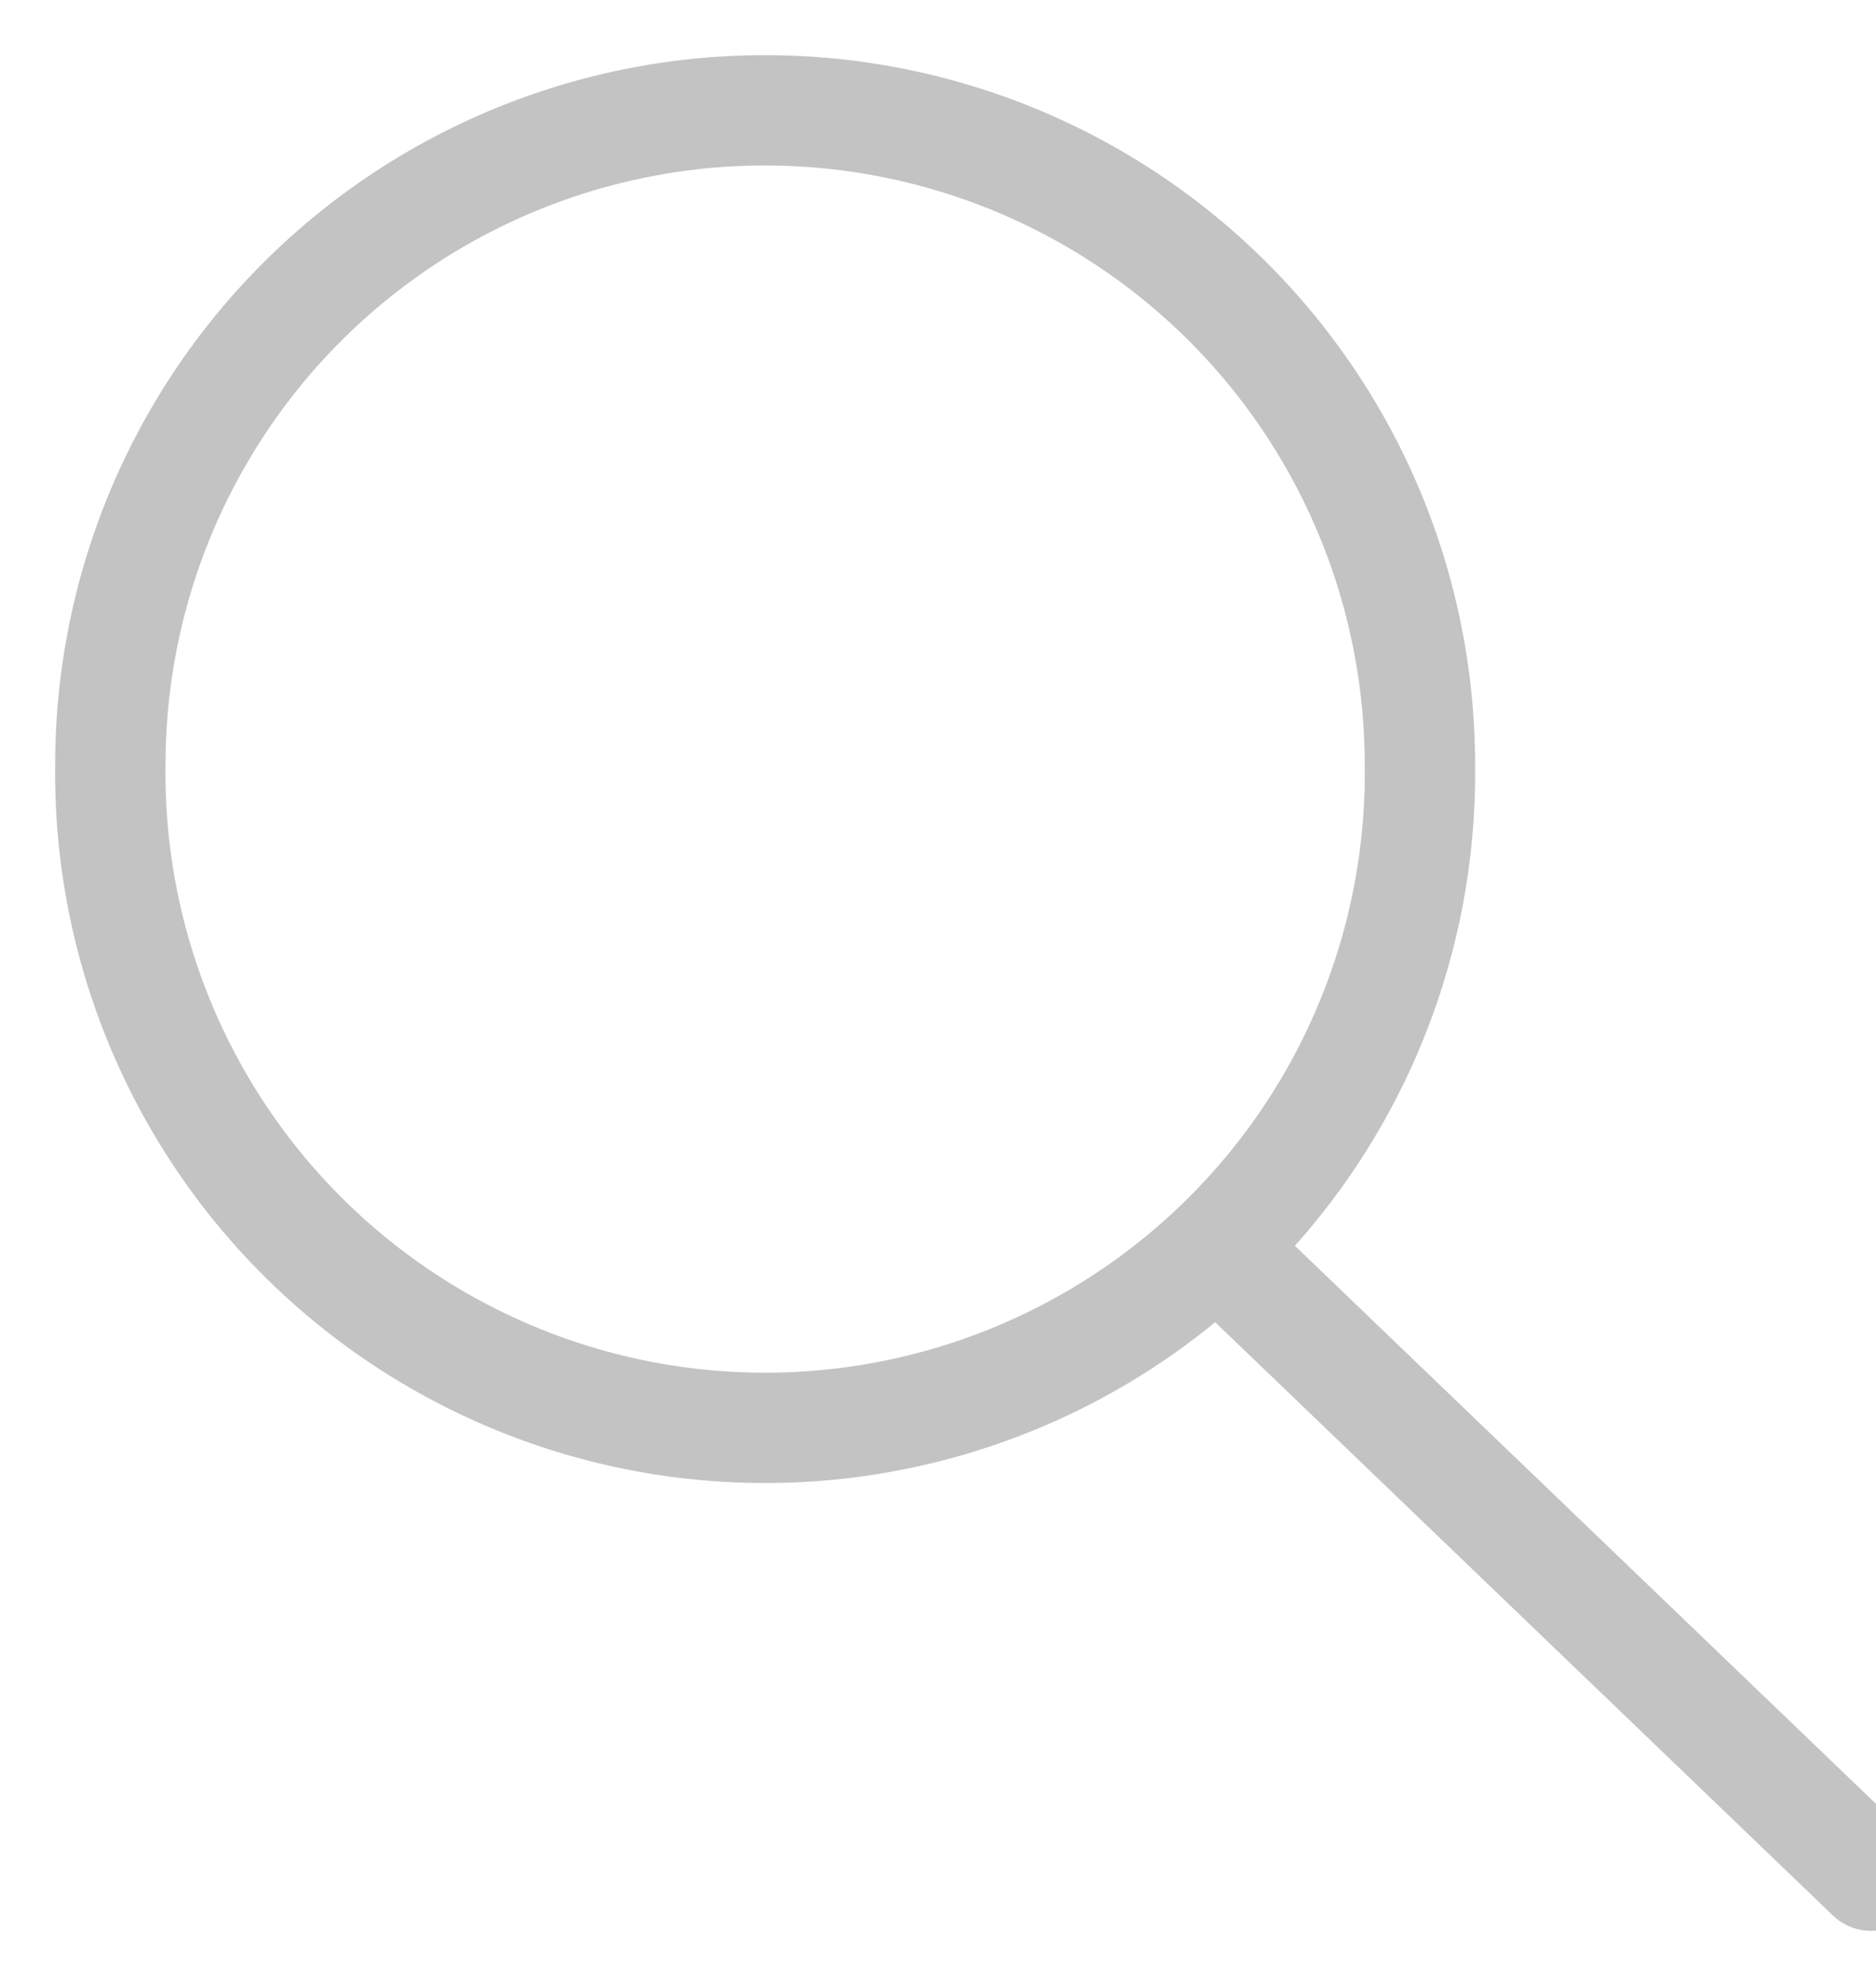 <svg width="17" height="18" viewBox="0 0 17 18" xmlns="http://www.w3.org/2000/svg"><g stroke="#c3c3c3" fill="none" fill-rule="evenodd" stroke-linecap="round"><path d="M12.867 6.93A5.934 5.934 0 1 1 1 6.93 5.931 5.931 0 0 1 6.933 1a5.932 5.932 0 0 1 5.934 5.93zM11.248 11.517L16.956 17"/></g></svg>